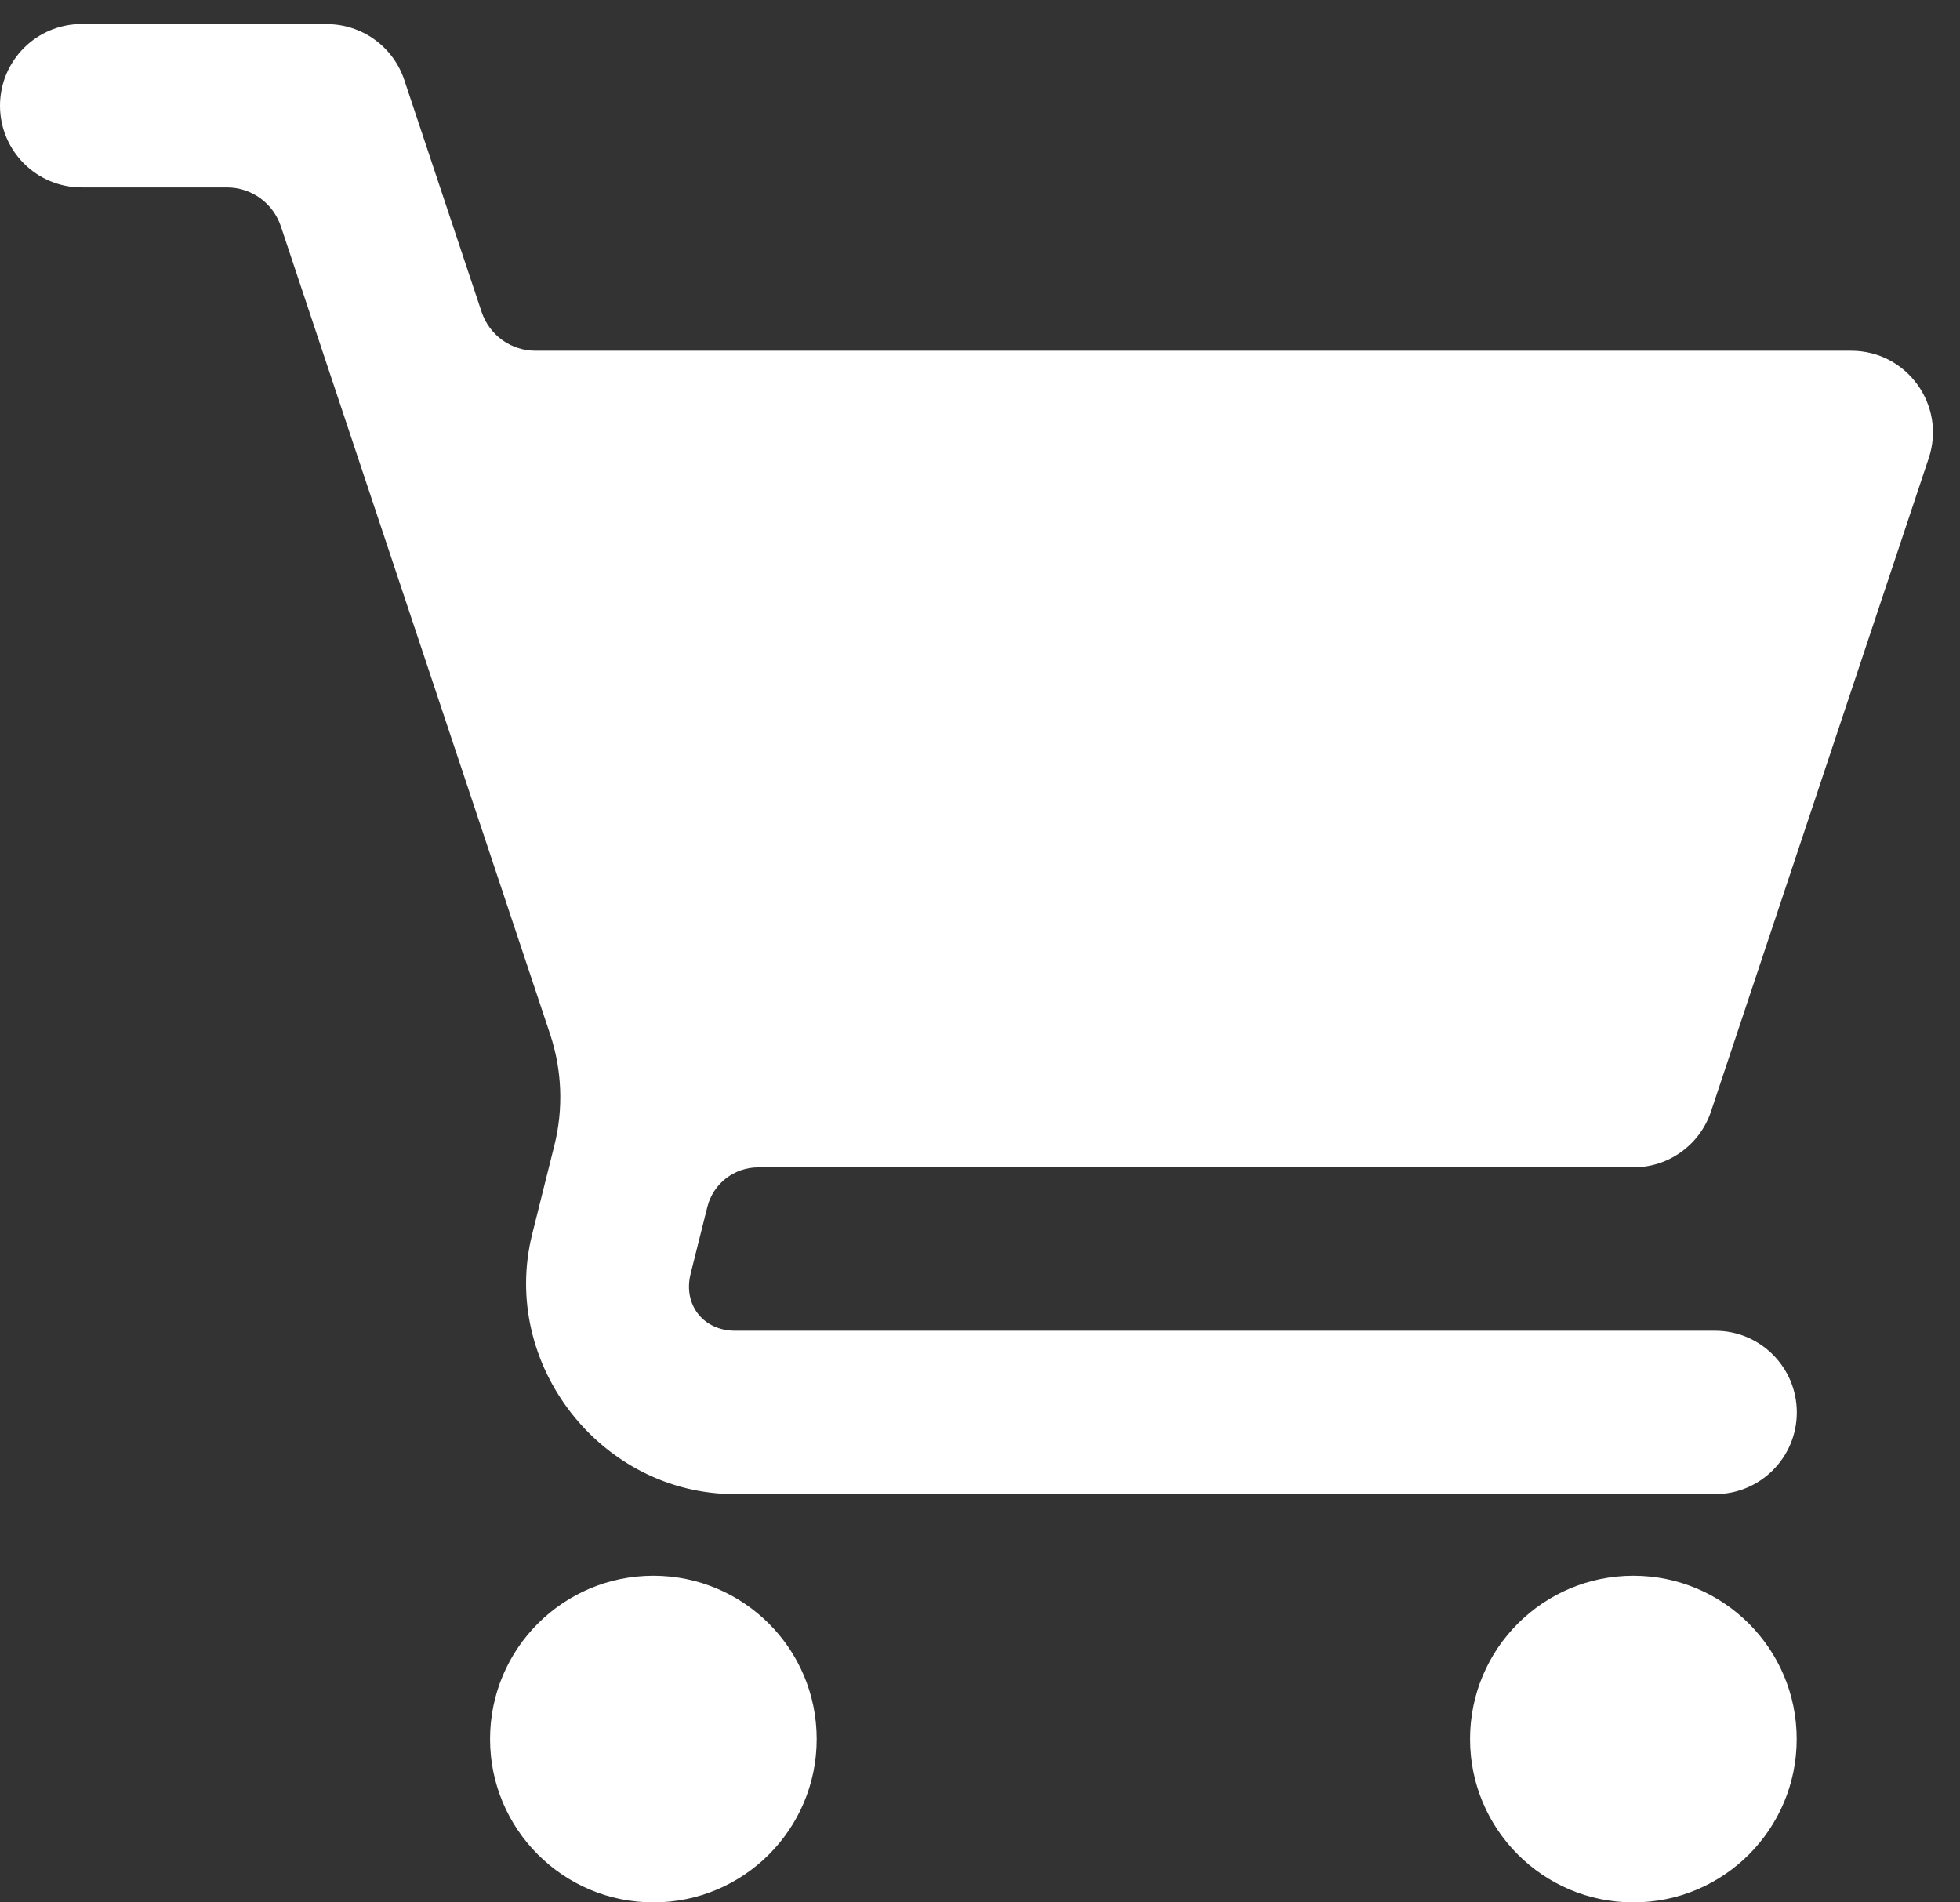 <svg fill="none" height="33" viewBox="0 0 34 33" width="34" xmlns="http://www.w3.org/2000/svg"><rect x="0" y="0" width="34" height="33" fill="#333333" stroke="none"/><path d="m1.417.417c-.782 0-1.417.634-1.417 1.417 0 .782.634 1.417 1.417 1.417h2.521c.206 0 .407.065.575.186.167.121.292.291.358.486l4.671 14.015c.207.622.234 1.292.075 1.929l-.385 1.541c-.564 2.257 1.193 4.51 3.52 4.51h17c.782 0 1.417-.634 1.417-1.417s-.634-1.417-1.417-1.417h-17c-.552 0-.906-.453-.772-.988l.29-1.159c.049-.196.162-.37.322-.495.16-.124.356-.192.558-.192h15.185c.61 0 1.152-.39 1.345-.968l3.777-11.333c.306-.918-.377-1.865-1.345-1.865h-22.824c-.206 0-.407-.065-.575-.185-.167-.121-.292-.291-.358-.486l-1.342-4.026c-.193-.579-.735-.969-1.345-.968zm9.917 26.917c-1.565 0-2.833 1.268-2.833 2.833s1.269 2.833 2.833 2.833c1.565 0 2.833-1.268 2.833-2.833s-1.269-2.833-2.833-2.833zm17 0c-1.565 0-2.833 1.268-2.833 2.833s1.268 2.833 2.833 2.833 2.833-1.268 2.833-2.833-1.269-2.833-2.833-2.833z" fill="#fff"/></svg>